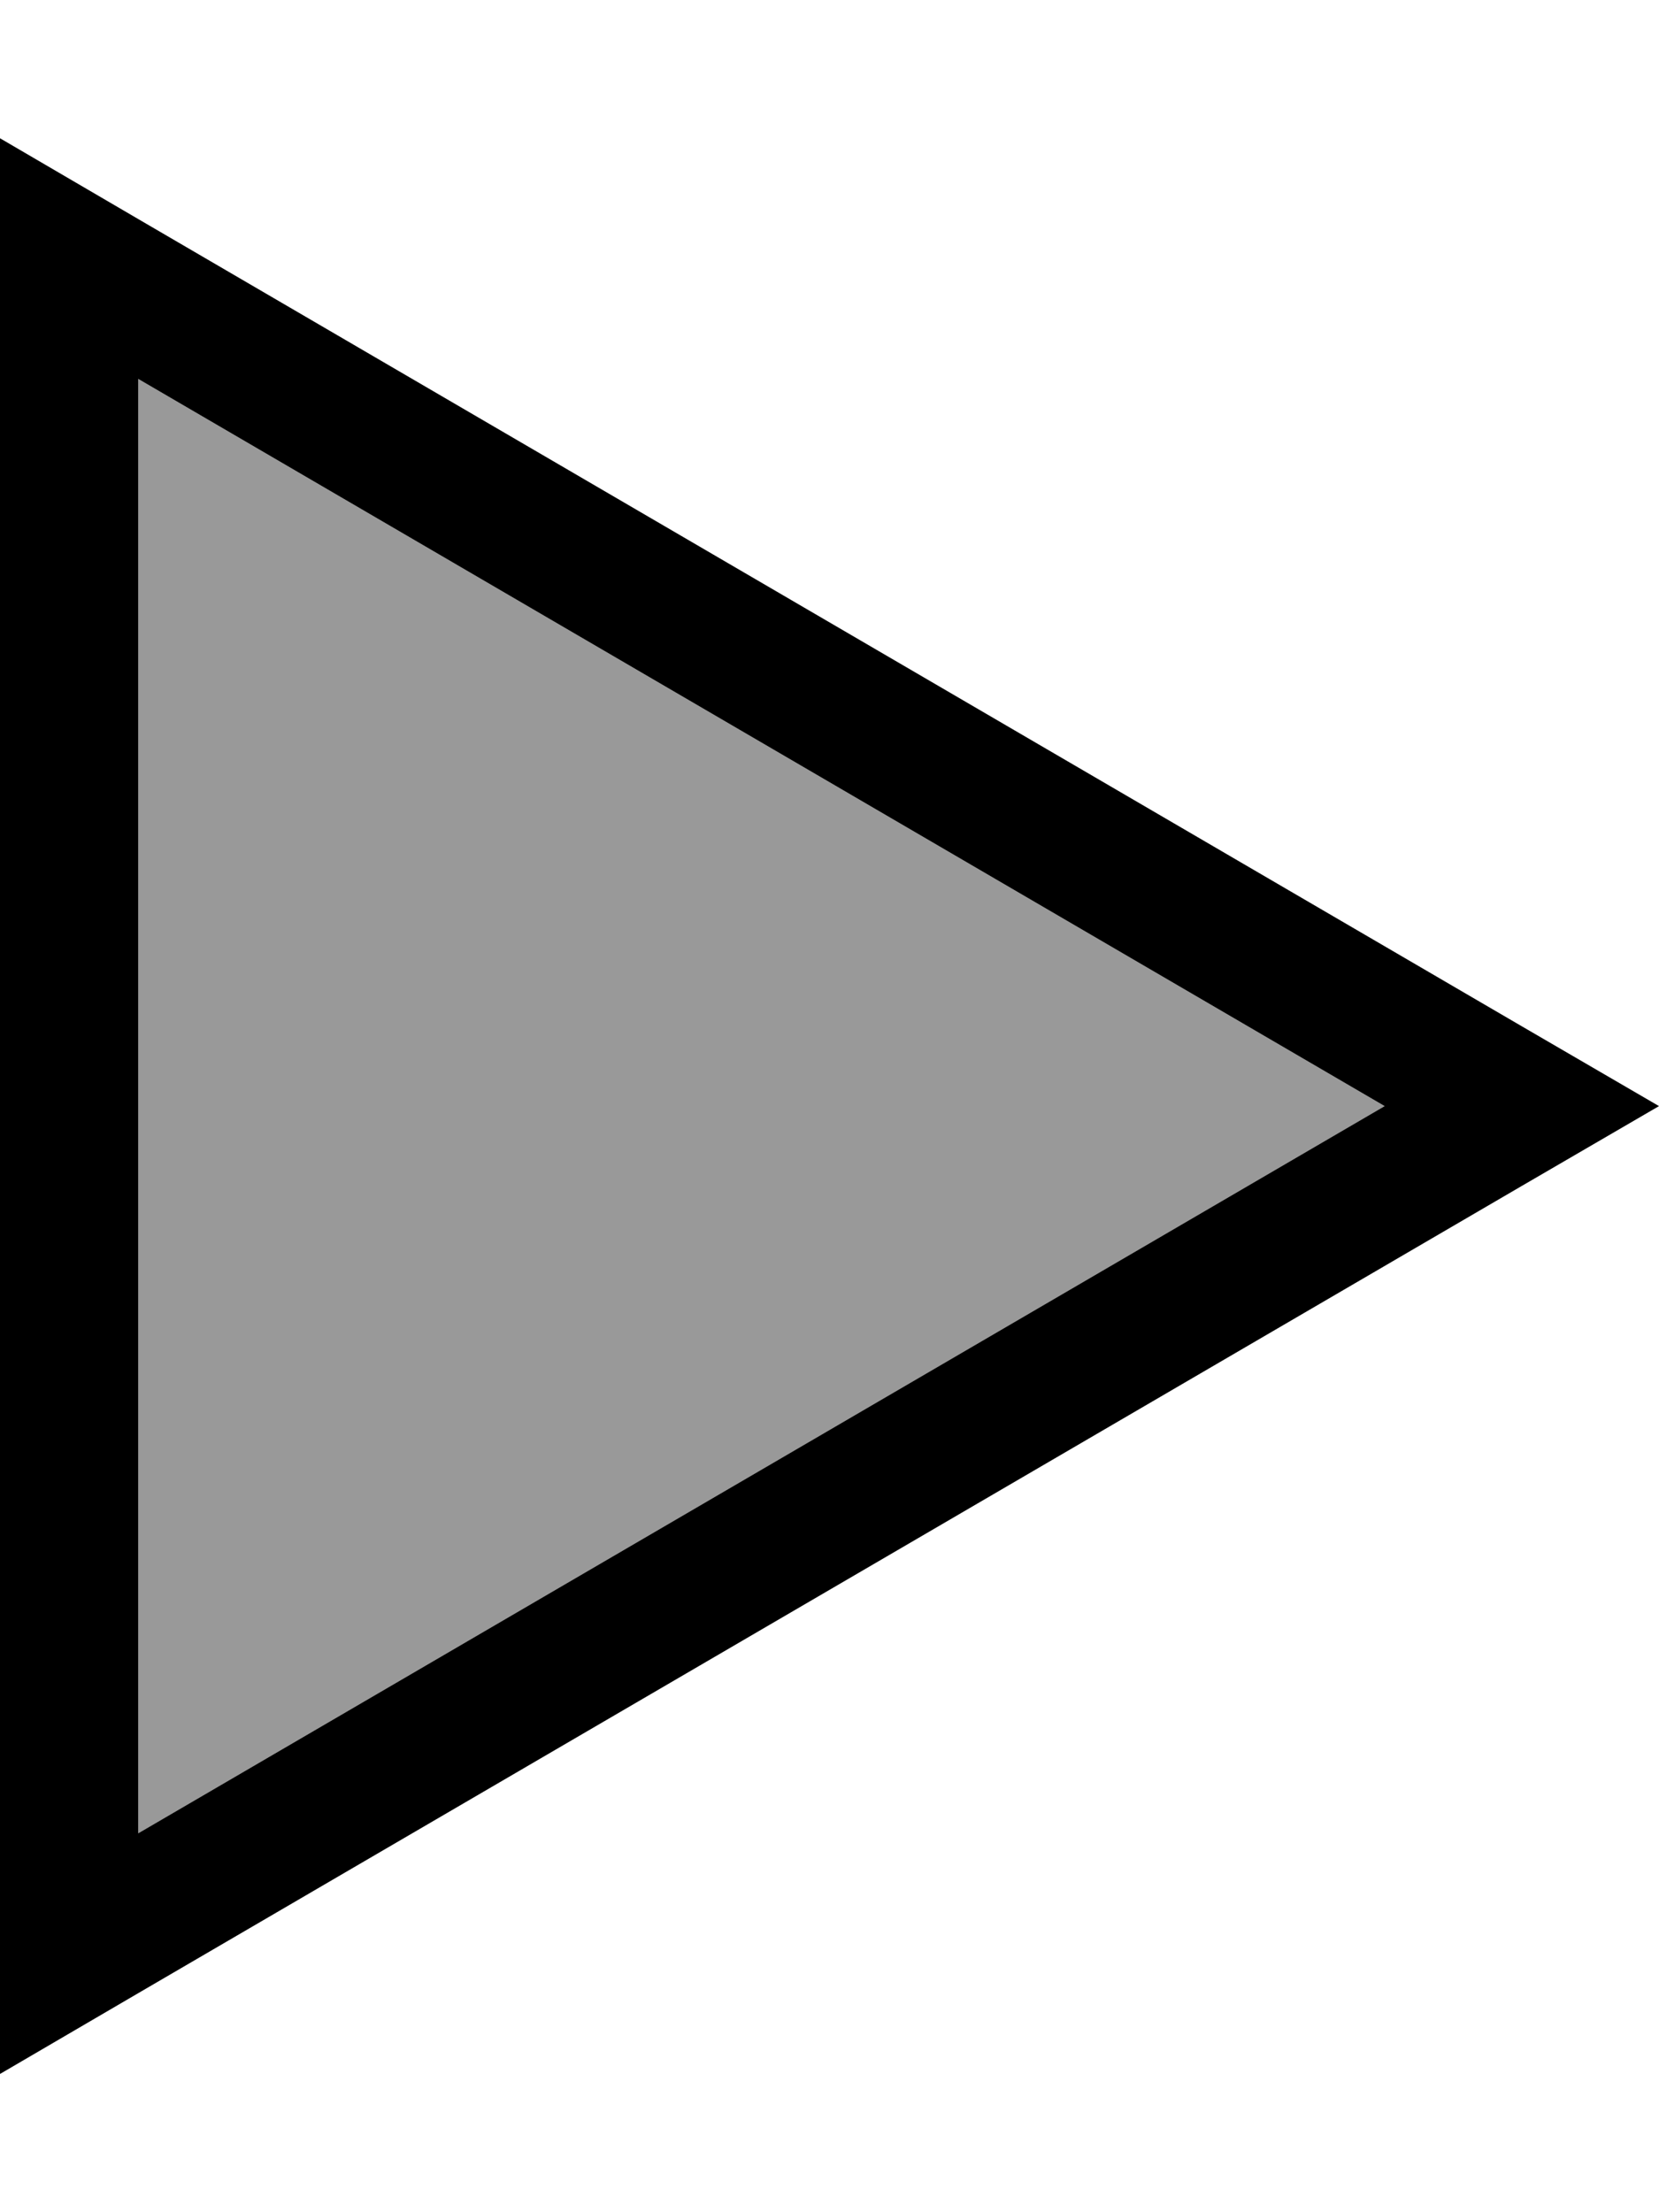 <svg xmlns="http://www.w3.org/2000/svg" viewBox="0 0 384 512"><!--! Font Awesome Pro 6.7.1 by @fontawesome - https://fontawesome.com License - https://fontawesome.com/license (Commercial License) Copyright 2024 Fonticons, Inc. --><defs><style>.fa-secondary{opacity:.4}</style></defs><path class="fa-secondary" d="M32 87.7l0 336.6L320.5 256 32 87.7z"/><path class="fa-primary" d="M32 461.3L0 480l0-37L0 69 0 32 32 50.7 352.2 237.5 384 256l-31.8 18.5L32 461.3zM320.5 256L32 87.7l0 336.6L320.5 256z"/></svg>